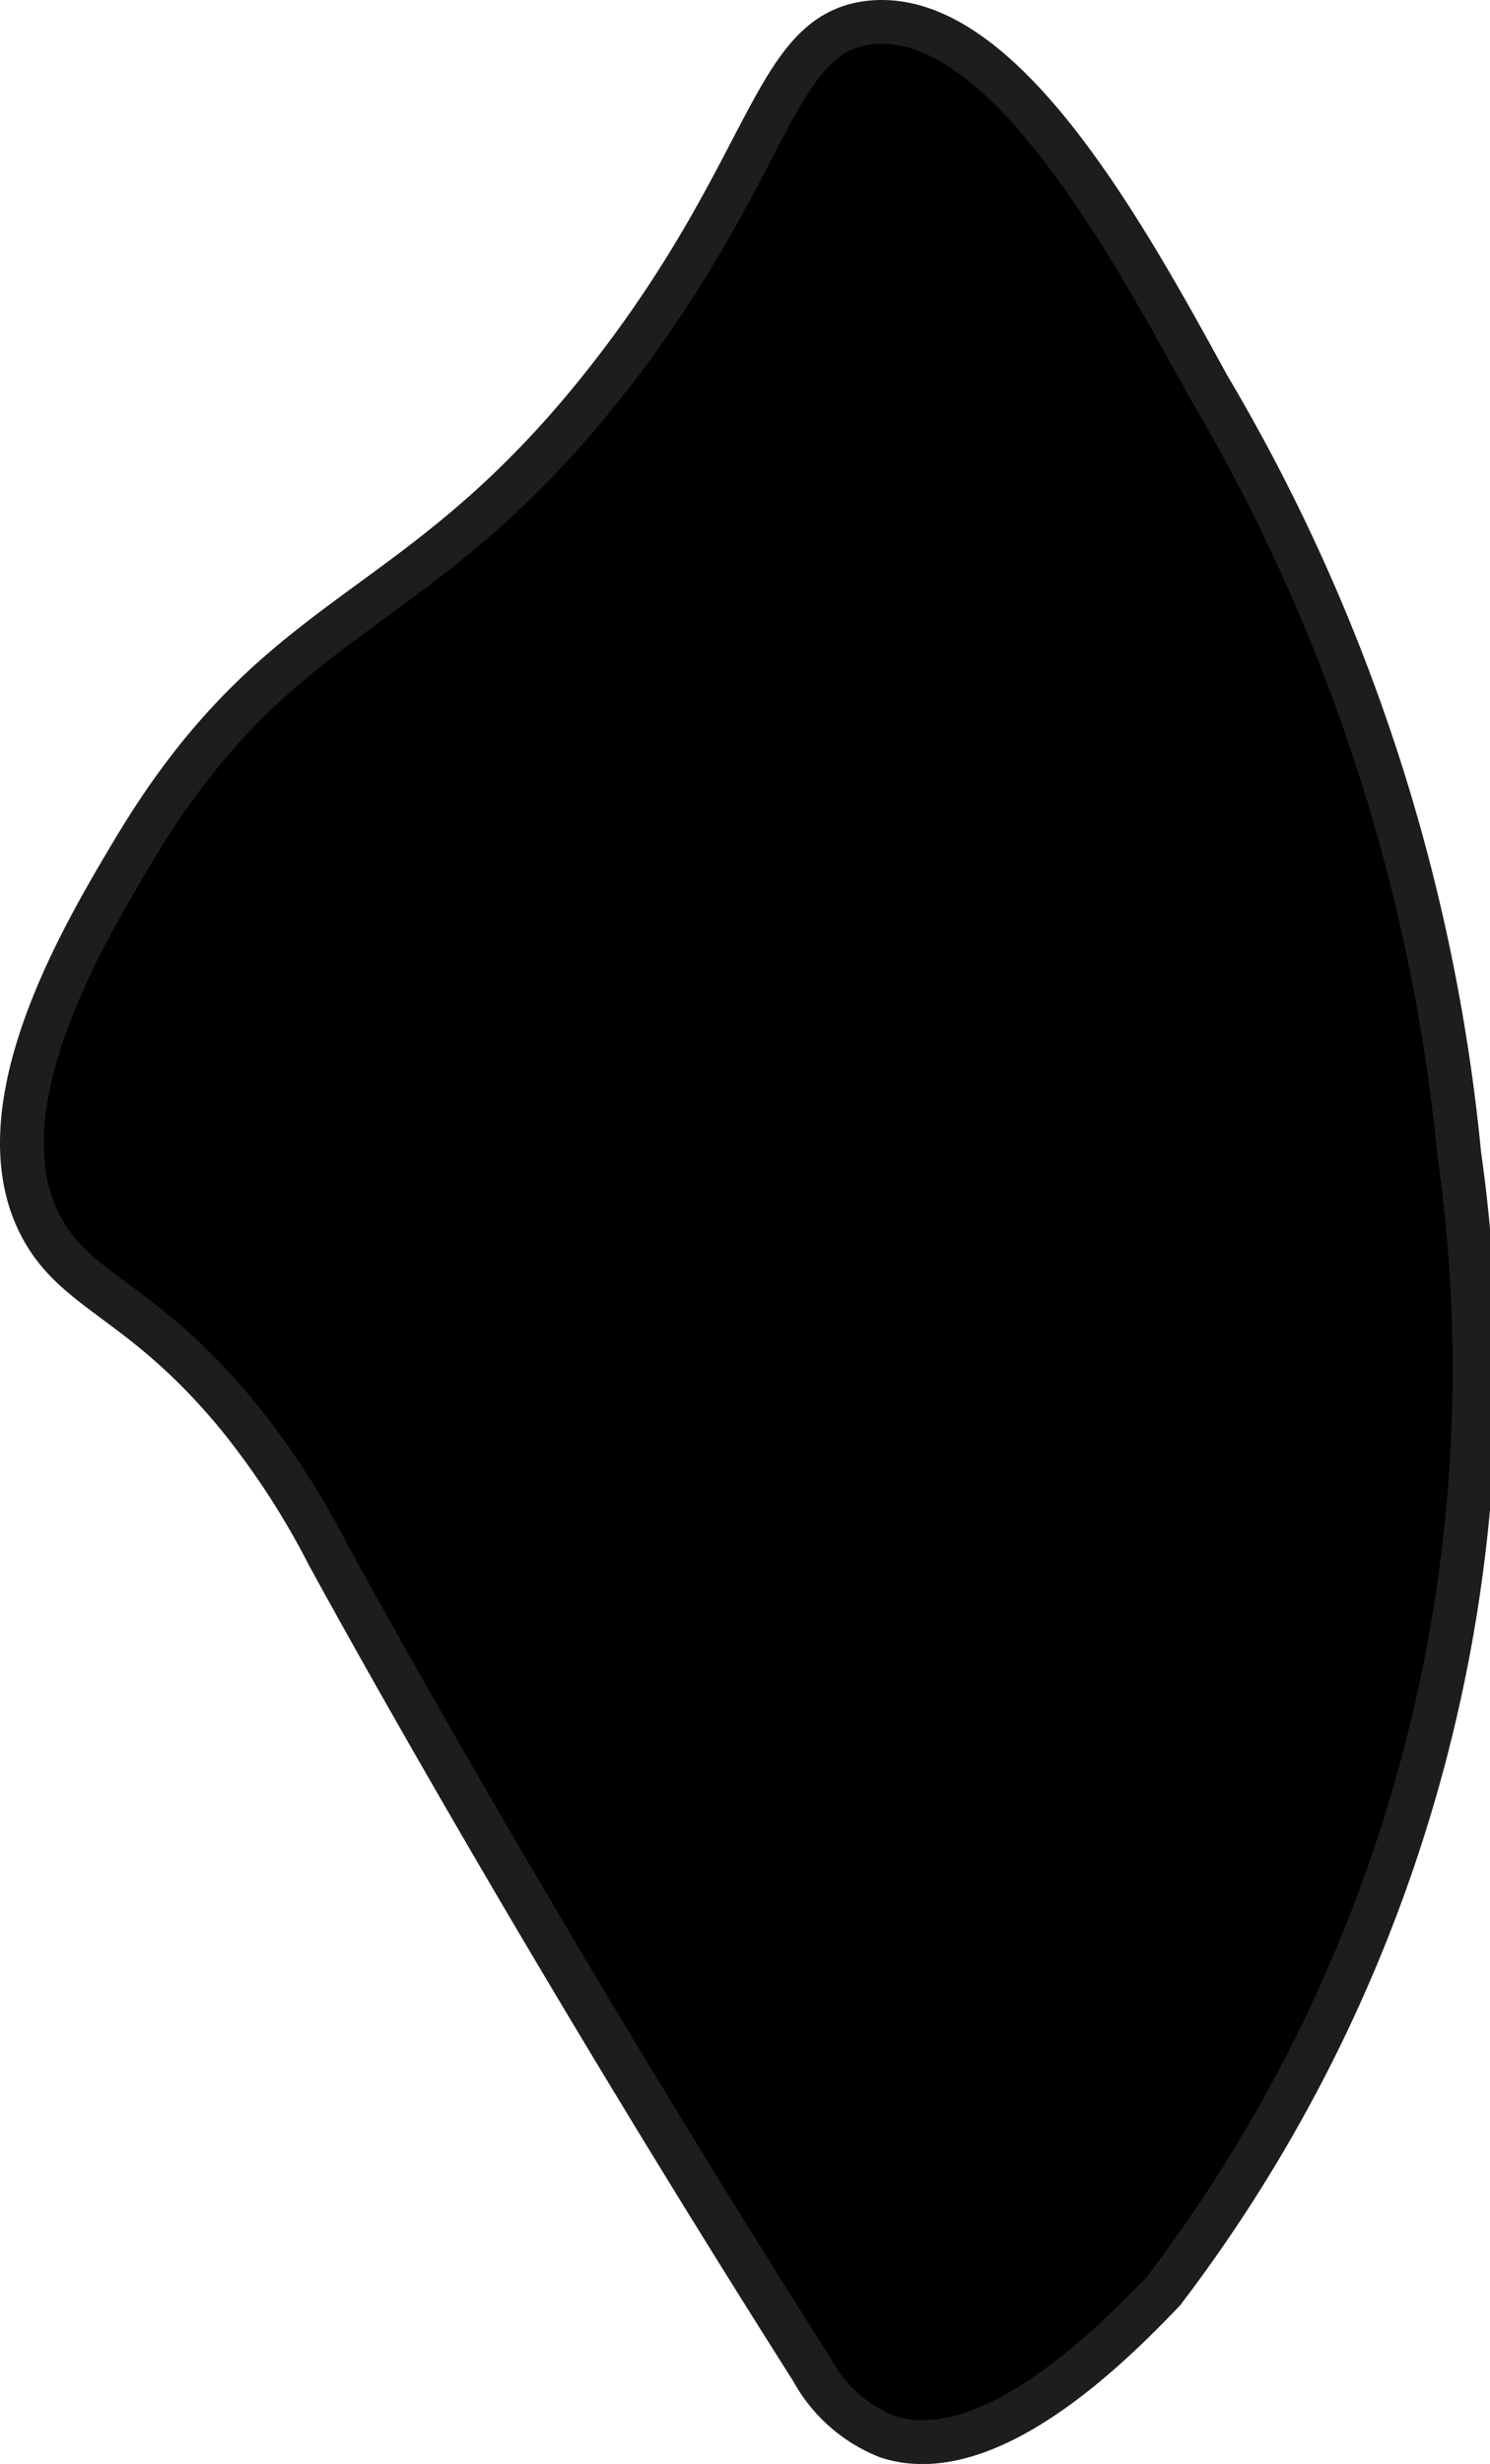 <?xml version="1.0" encoding="UTF-8"?>
<svg xmlns="http://www.w3.org/2000/svg"
     version="1.1"
     width="1.8mm"
     height="2.975mm"
     viewBox="0 0 5.103 8.434">
   <defs>
      <style type="text/css">
      .a {
        stroke: #1d1d1b;
        stroke-miterlimit: 10;
        stroke-width: 0.15px;
      }
    </style>
   </defs>
   <path class="a"
         d="M2.111,1.261C1.435,2.143.976,2.043.457,2.912c-.173.29-.536.896-.31,1.298.124.221.351.246.678.649A2.752,2.752,0,0,1,1.123,5.32S1.786,6.544,2.781,8.112a.506.506,0,0,0,.259.229c.353.115.792-.34.944-.498a5.205,5.205,0,0,0,1.014-3.89A6.359,6.359,0,0,0,4.138,1.322C3.854.804,3.429.03,2.981.077,2.651.112,2.65.557,2.111,1.261Z"/>
</svg>
